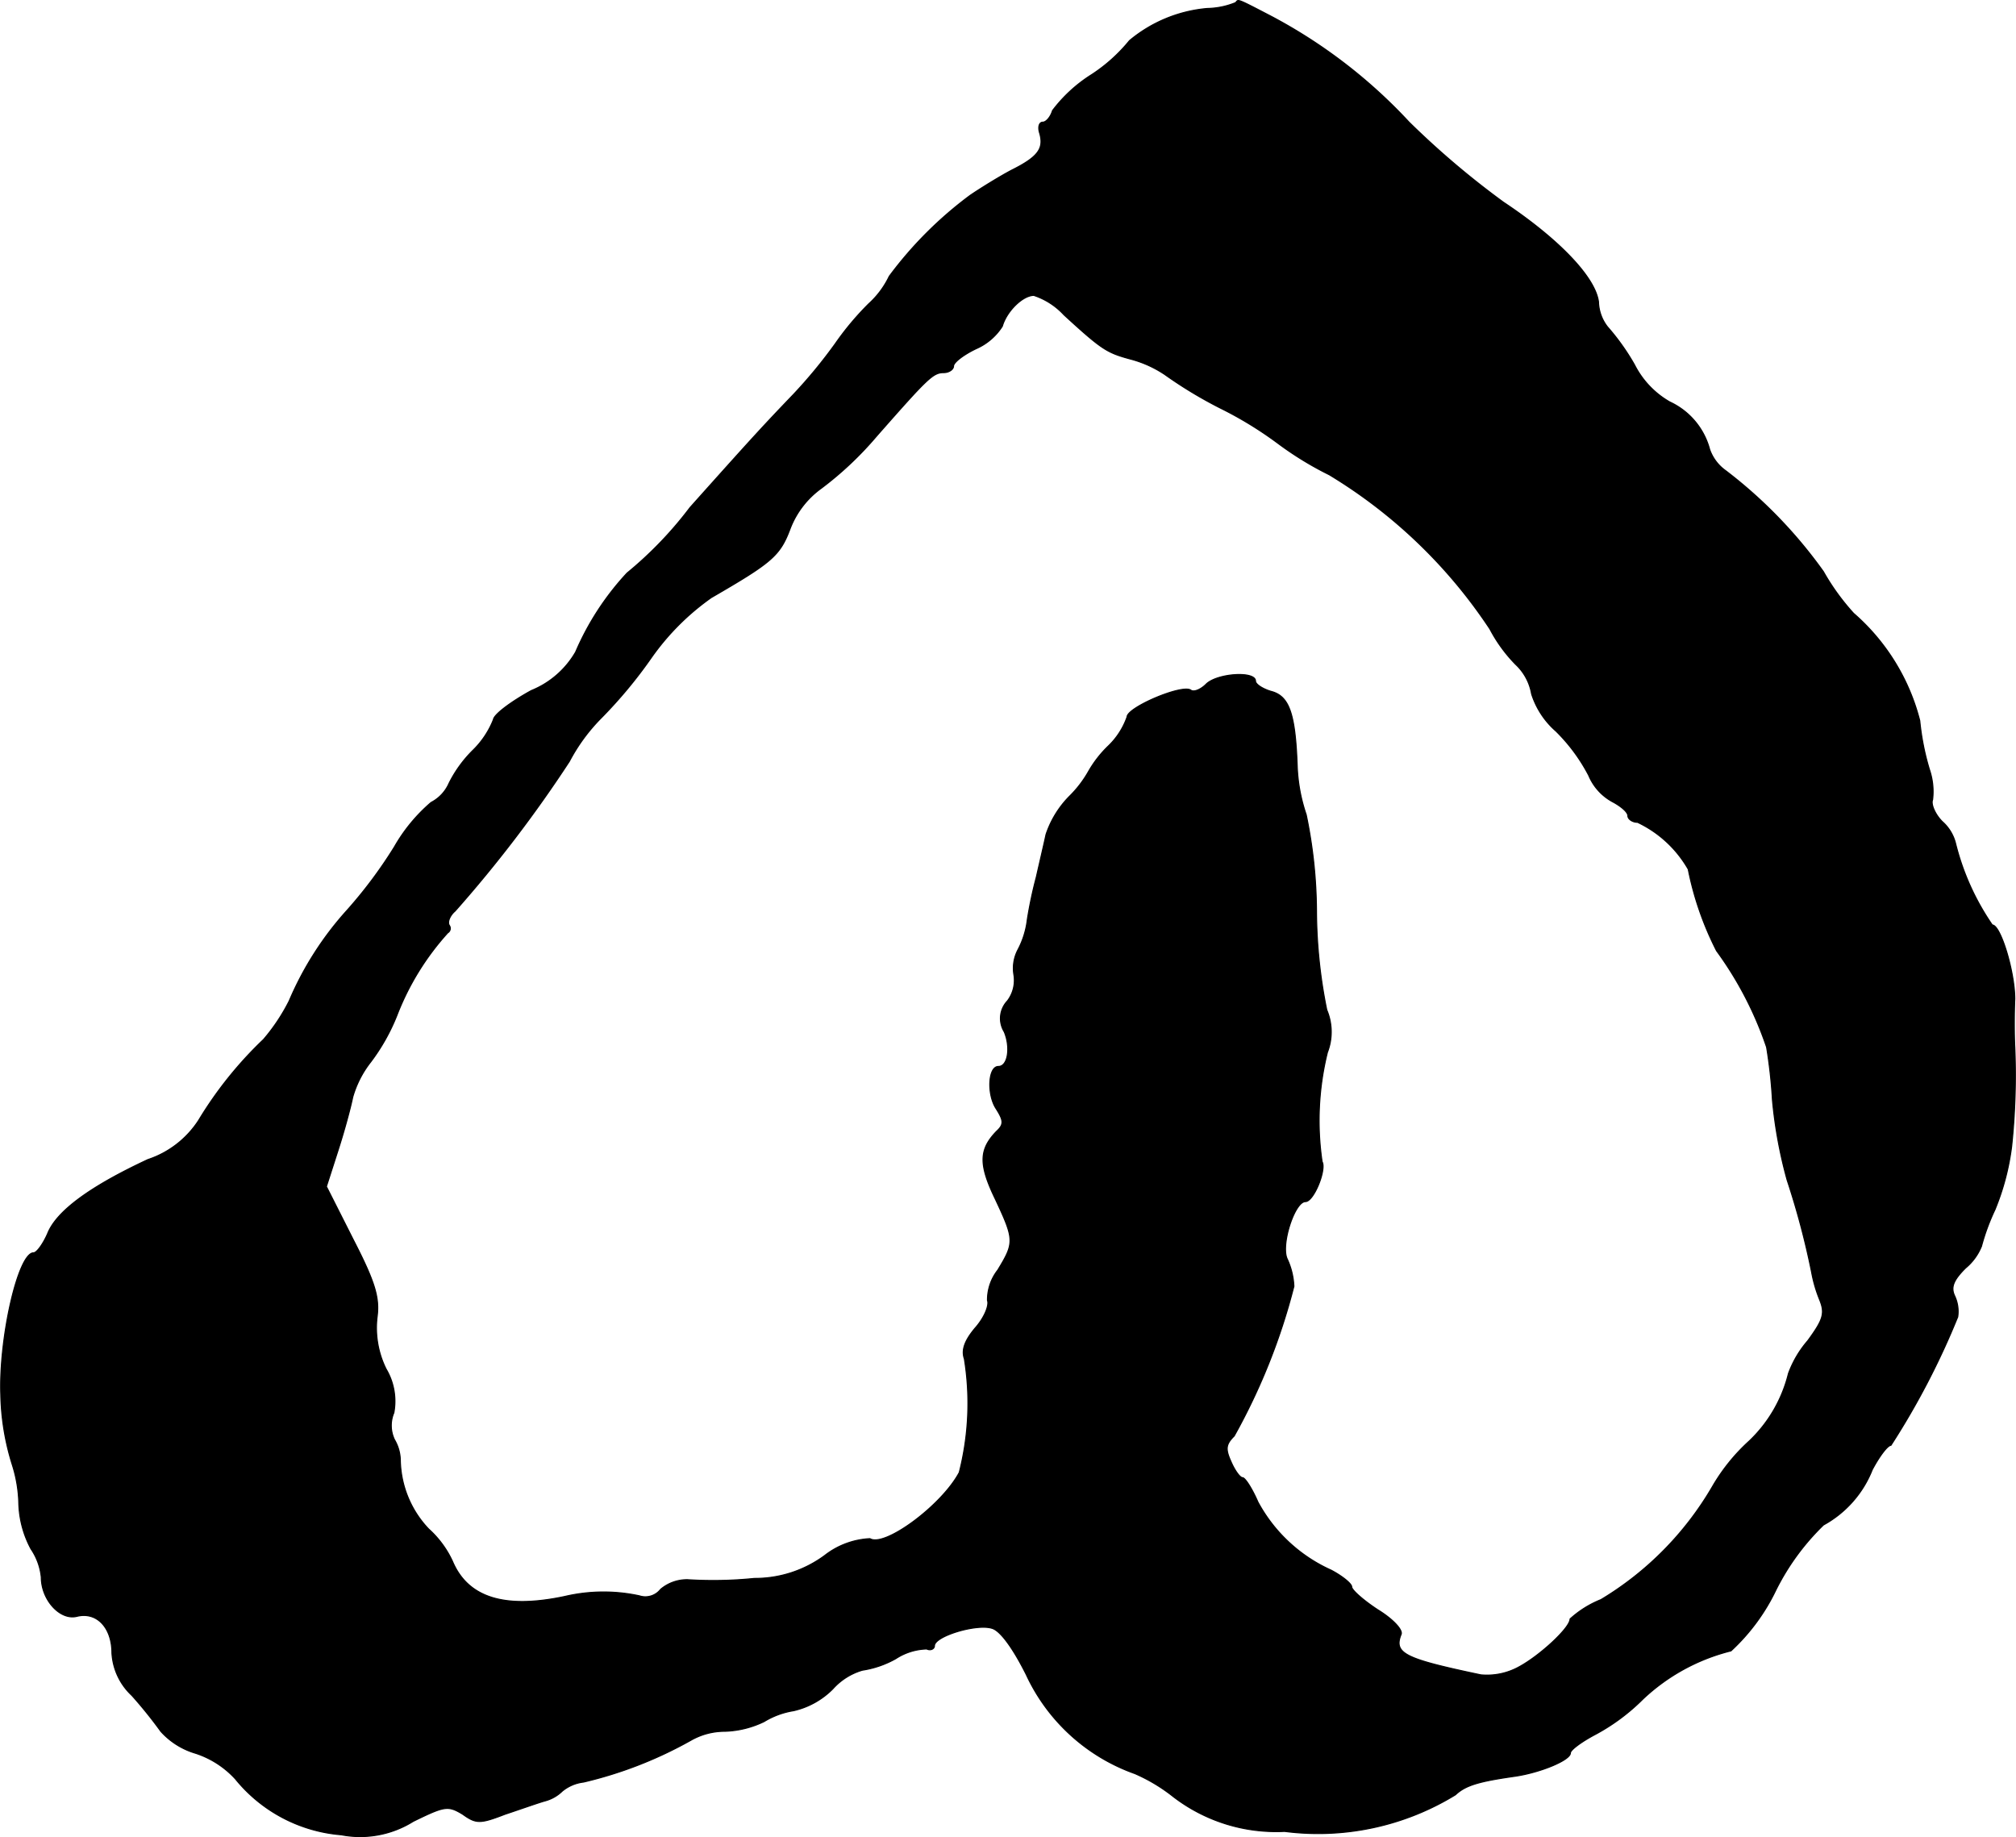 <?xml version="1.0" encoding="UTF-8"?>
<svg xmlns="http://www.w3.org/2000/svg"
     version="1.1"
     width="6.705mm"
     height="6.11mm"
     viewBox="0 0 19.005 17.321">
   <defs>
      <style type="text/css"><![CDATA[
      .a {
        stroke: #000;
        stroke-linecap: round;
        stroke-linejoin: round;
        stroke-width: 0.01px;
      }
    ]]></style>
   </defs>
   <path class="a"
         d="M11.648.025a.738.738,0,0,1-.267.055,1.322,1.322,0,0,0-.733.303,1.548,1.548,0,0,1-.357.321,1.388,1.388,0,0,0-.369.339c-.018.061-.061.109-.091.109-.036,0-.048.048-.03.103.042.145-.012.224-.267.351-.115.061-.291.17-.388.236a3.678,3.678,0,0,0-.763.763.836.836,0,0,1-.194.26,2.724,2.724,0,0,0-.315.376,4.677,4.677,0,0,1-.394.478c-.279.291-.369.388-.975,1.066a3.598,3.598,0,0,1-.594.618,2.596,2.596,0,0,0-.485.745.852.852,0,0,1-.418.363c-.188.103-.351.224-.357.273a.832.832,0,0,1-.194.291,1.179,1.179,0,0,0-.224.309.372.372,0,0,1-.17.182,1.587,1.587,0,0,0-.345.418,4.294,4.294,0,0,1-.448.6,3.054,3.054,0,0,0-.545.854,1.809,1.809,0,0,1-.242.363,3.681,3.681,0,0,0-.612.763.911.911,0,0,1-.478.369c-.545.254-.86.485-.945.697-.042.097-.103.182-.133.182-.145,0-.327.8-.309,1.333a2.345,2.345,0,0,0,.109.666,1.297,1.297,0,0,1,.061.363.961.961,0,0,0,.115.43.575.575,0,0,1,.097.267c0,.212.176.406.333.369.188-.048.333.103.333.345a.593.593,0,0,0,.188.4,4.165,4.165,0,0,1,.273.339.709.709,0,0,0,.327.206.877.877,0,0,1,.376.242,1.434,1.434,0,0,0,.999.527.943.943,0,0,0,.678-.127c.297-.145.327-.151.466-.067.127.091.164.091.4,0,.145-.048.315-.109.382-.127A.37.37,0,0,0,5.3,16.887a.387.387,0,0,1,.2-.085,3.861,3.861,0,0,0,1.012-.394.644.644,0,0,1,.321-.085.915.915,0,0,0,.369-.091.768.768,0,0,1,.279-.103.759.759,0,0,0,.37-.206.597.597,0,0,1,.279-.176.923.923,0,0,0,.315-.109.559.559,0,0,1,.291-.091c.036.018.073,0,.073-.03,0-.091.4-.212.545-.164.079.024.2.194.321.436a1.788,1.788,0,0,0,1.024.933,1.616,1.616,0,0,1,.363.218,1.591,1.591,0,0,0,1.048.327,2.476,2.476,0,0,0,1.611-.345c.097-.091.224-.127.569-.176.236-.036.515-.151.515-.218,0-.03.109-.109.236-.176a1.914,1.914,0,0,0,.448-.333,1.866,1.866,0,0,1,.83-.454,1.899,1.899,0,0,0,.424-.575,2.252,2.252,0,0,1,.448-.612,1.023,1.023,0,0,0,.46-.521c.067-.127.145-.23.176-.23a7.25,7.25,0,0,0,.63-1.211.346.346,0,0,0-.03-.2c-.036-.079-.012-.145.103-.26a.521.521,0,0,0,.151-.206,2.029,2.029,0,0,1,.127-.345,2.328,2.328,0,0,0,.157-.594,6.386,6.386,0,0,0,.03-.939c-.006-.115-.006-.321,0-.454,0-.254-.133-.697-.212-.697a2.352,2.352,0,0,1-.345-.763.406.406,0,0,0-.127-.212c-.067-.067-.109-.164-.091-.206a.643.643,0,0,0-.03-.285,2.381,2.381,0,0,1-.091-.46,1.996,1.996,0,0,0-.624-1.012,2.159,2.159,0,0,1-.285-.394,4.44,4.44,0,0,0-.921-.951.413.413,0,0,1-.151-.2.688.688,0,0,0-.376-.448.841.841,0,0,1-.333-.351,2.156,2.156,0,0,0-.254-.357.4.4,0,0,1-.085-.236c-.03-.23-.369-.588-.896-.939A7.977,7.977,0,0,1,13.283,1.151,4.886,4.886,0,0,0,11.969.146C11.642-.024,11.678-.005,11.648.025ZM10.03,2.968c.363.333.406.357.63.418a1.067,1.067,0,0,1,.321.145,4.082,4.082,0,0,0,.521.315,3.551,3.551,0,0,1,.545.333,3.122,3.122,0,0,0,.485.297A4.775,4.775,0,0,1,14.046,5.93a1.418,1.418,0,0,0,.242.333.494.494,0,0,1,.151.279.781.781,0,0,0,.23.351,1.666,1.666,0,0,1,.309.418.503.503,0,0,0,.224.248c.079.042.145.097.145.133,0,.03.042.061.091.061a1.084,1.084,0,0,1,.478.442,2.967,2.967,0,0,0,.267.769,3.361,3.361,0,0,1,.472.909,4.711,4.711,0,0,1,.055.497,4.298,4.298,0,0,0,.139.757,7.4,7.4,0,0,1,.23.866,1.314,1.314,0,0,0,.073.254c.055.133.042.188-.109.394a.996.996,0,0,0-.182.309,1.31,1.31,0,0,1-.369.636,1.805,1.805,0,0,0-.351.436,3.008,3.008,0,0,1-1.048,1.06.964.964,0,0,0-.291.182c0,.085-.291.351-.485.454a.623.623,0,0,1-.357.073c-.715-.151-.824-.2-.751-.382.018-.042-.079-.145-.218-.23-.139-.091-.248-.188-.248-.218s-.091-.103-.194-.157a1.467,1.467,0,0,1-.69-.642c-.055-.127-.121-.23-.145-.23s-.073-.067-.109-.151c-.055-.121-.048-.164.03-.242a5.872,5.872,0,0,0,.563-1.411.682.682,0,0,0-.061-.254c-.067-.127.067-.545.17-.545.079,0,.2-.303.157-.376A2.678,2.678,0,0,1,12.514,9.922a.533.533,0,0,0-.006-.4,4.758,4.758,0,0,1-.097-.939A4.546,4.546,0,0,0,12.314,7.681a1.601,1.601,0,0,1-.085-.466c-.018-.497-.079-.654-.248-.697-.079-.024-.145-.067-.145-.097,0-.097-.363-.073-.466.03-.048.048-.115.079-.145.055-.085-.055-.6.164-.6.254a.703.703,0,0,1-.182.279,1.066,1.066,0,0,0-.182.236,1.065,1.065,0,0,1-.182.236.93.93,0,0,0-.218.357c-.018.085-.061.267-.091.4a4.048,4.048,0,0,0-.085.4.814.814,0,0,1-.091.291.372.372,0,0,0-.036.23.321.321,0,0,1-.061.248.24.24,0,0,0-.03.291c.061.145.036.327-.055.327-.097,0-.109.26-.024.394.073.115.079.151.006.218-.164.17-.17.309-.012.636.182.388.182.412.024.672a.456.456,0,0,0-.097.285c.018.048-.03.164-.115.26-.097.115-.133.206-.103.291A2.635,2.635,0,0,1,9.043,13.883c-.164.309-.703.709-.842.624a.752.752,0,0,0-.424.157,1.108,1.108,0,0,1-.666.218,3.841,3.841,0,0,1-.63.012.385.385,0,0,0-.254.091.182.182,0,0,1-.2.061,1.601,1.601,0,0,0-.703.006c-.569.121-.915.012-1.06-.333a.94.94,0,0,0-.224-.303.966.966,0,0,1-.267-.648.394.394,0,0,0-.055-.194.31.31,0,0,1-.006-.254.594.594,0,0,0-.073-.412.872.872,0,0,1-.085-.491c.024-.182-.018-.327-.224-.727l-.254-.503.109-.339c.061-.188.121-.412.139-.503a.964.964,0,0,1,.17-.333,1.884,1.884,0,0,0,.248-.442,2.493,2.493,0,0,1,.478-.775.048.048,0,0,0,.017-.067L4.234,8.723c-.018-.03.006-.091.055-.133A12.169,12.169,0,0,0,5.367,7.178a1.711,1.711,0,0,1,.297-.406,4.375,4.375,0,0,0,.478-.575,2.333,2.333,0,0,1,.563-.563c.575-.333.648-.394.745-.654A.839.839,0,0,1,7.741,4.604a3.214,3.214,0,0,0,.521-.491c.485-.551.533-.6.636-.6.048,0,.091-.03.091-.061,0-.036.097-.109.212-.164a.559.559,0,0,0,.248-.212c.042-.145.194-.291.297-.291A.673.673,0,0,1,10.03,2.968Z"/>
</svg>

